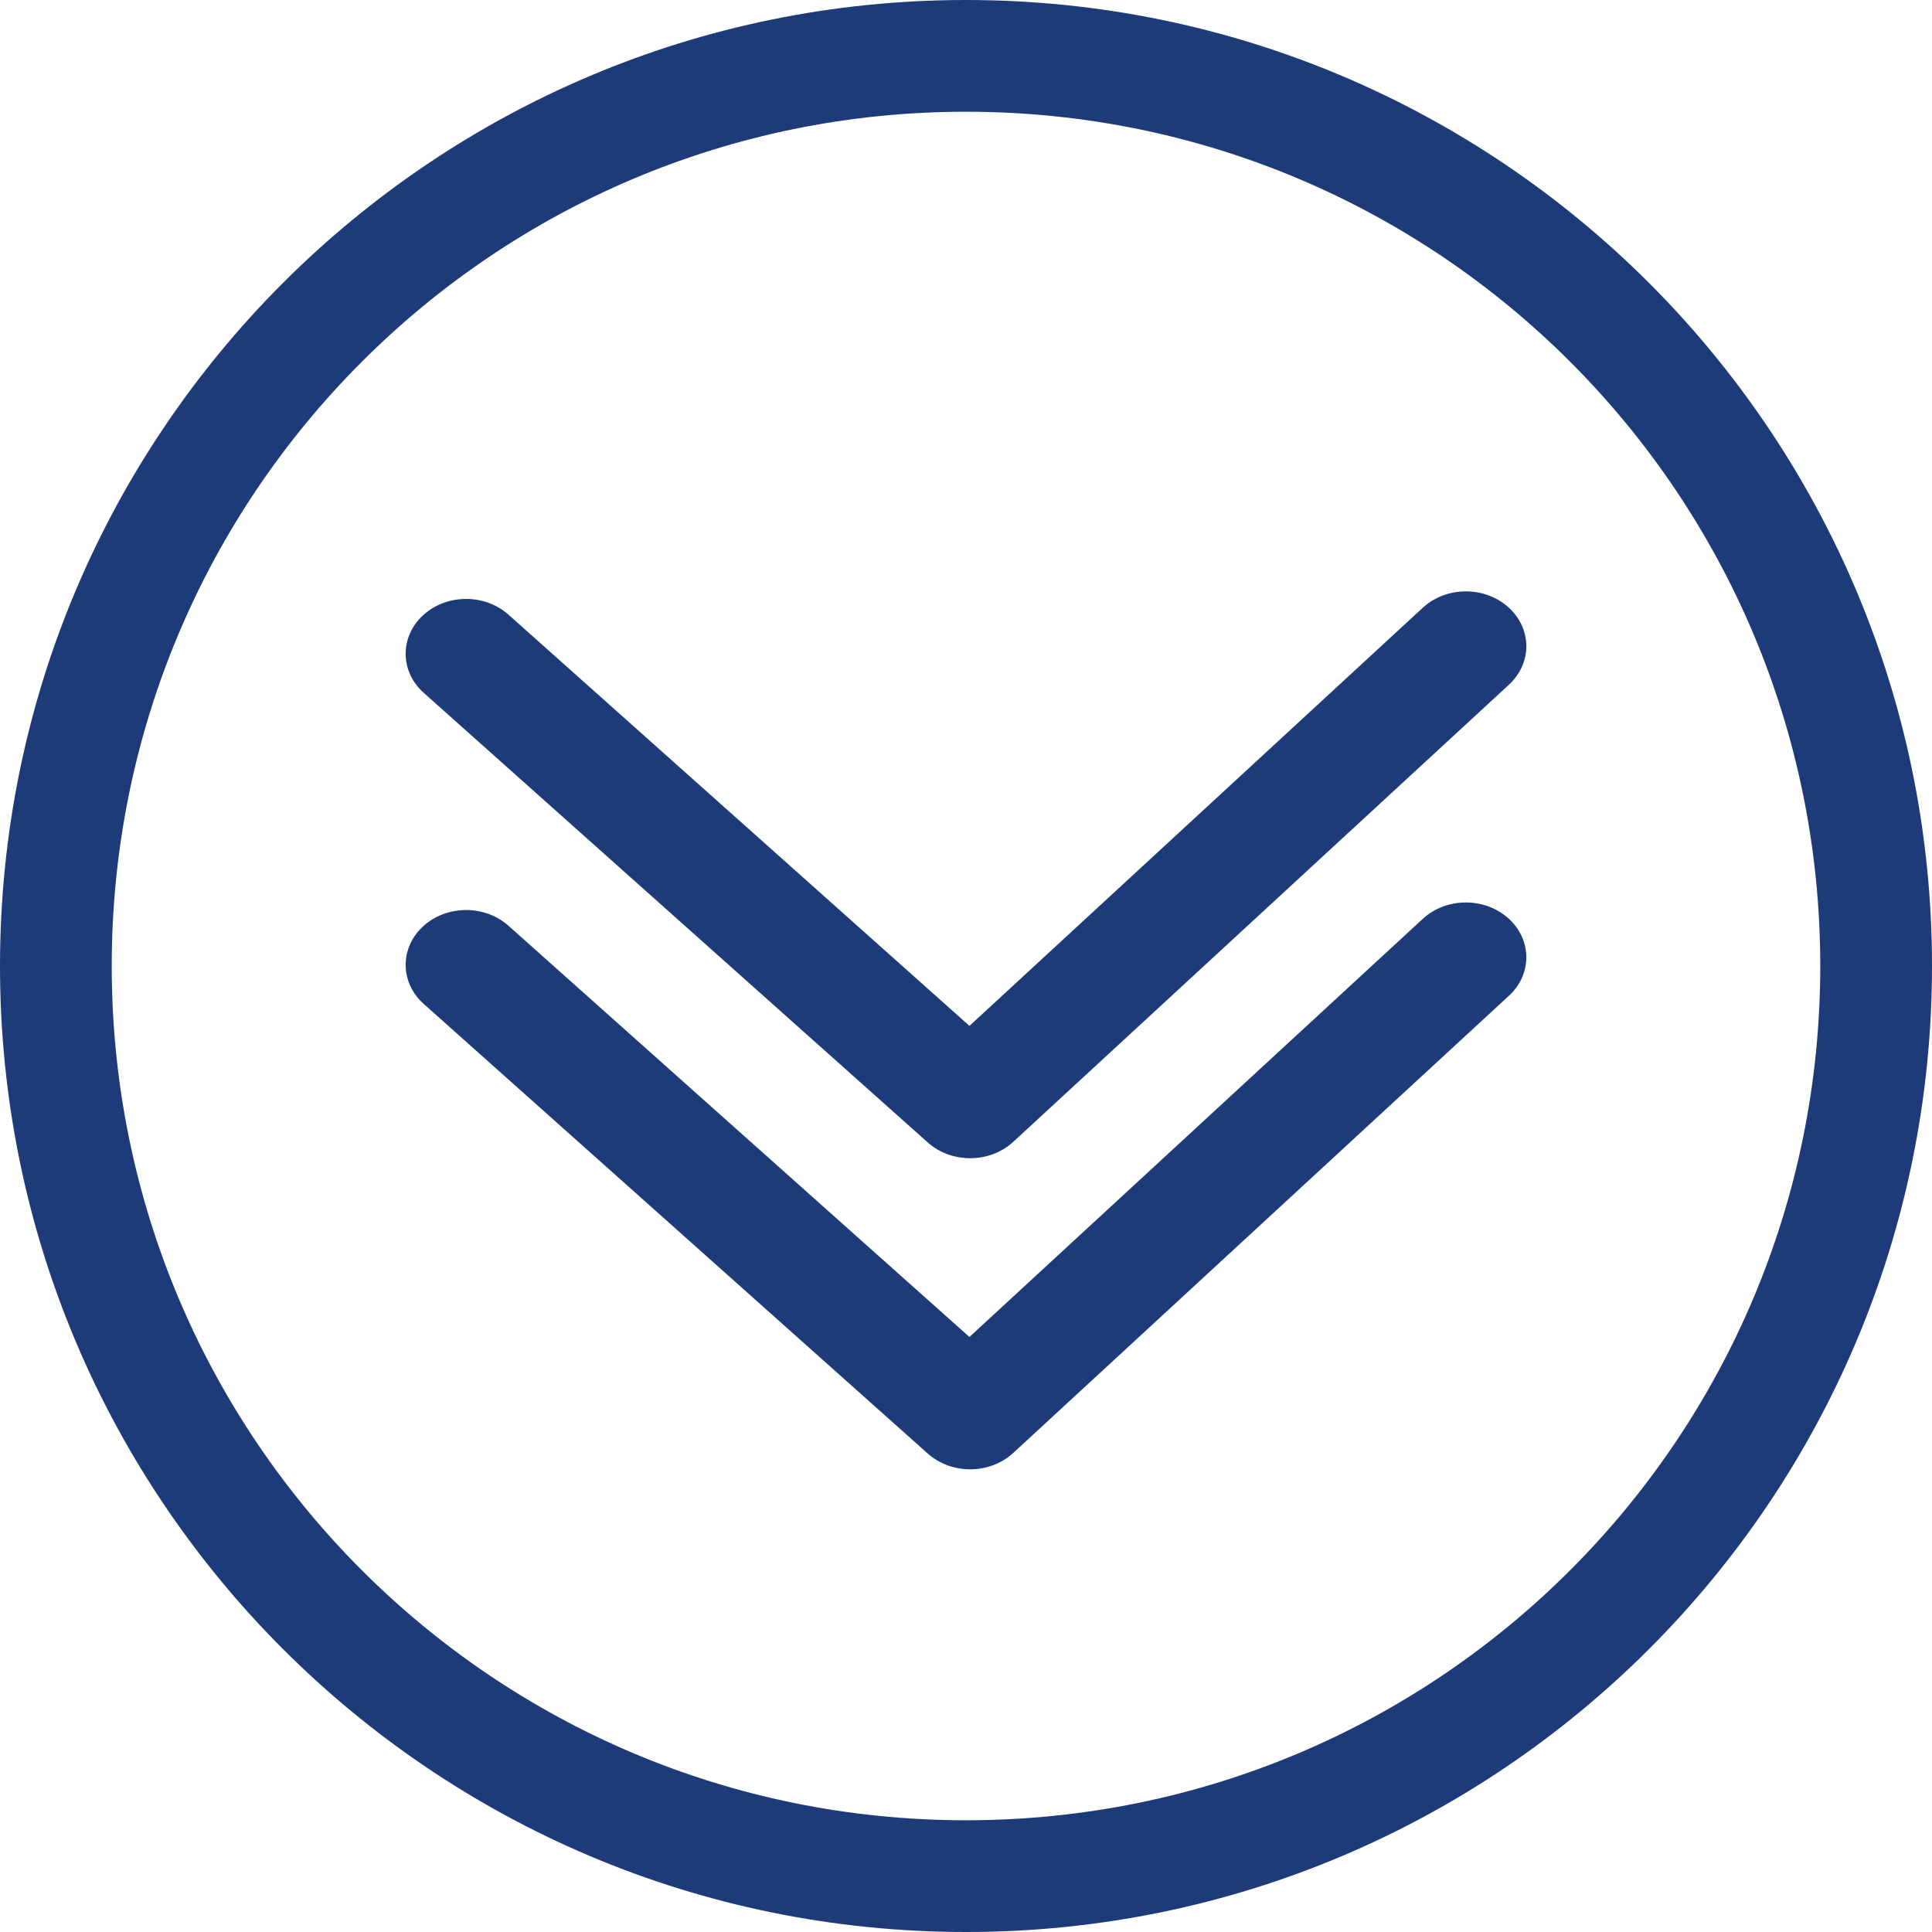 <?xml version="1.0" encoding="UTF-8" standalone="no"?><svg xmlns="http://www.w3.org/2000/svg" xmlns:xlink="http://www.w3.org/1999/xlink" fill="#1e3b79" height="200" preserveAspectRatio="xMidYMid meet" version="1" viewBox="0.0 0.0 200.0 200.0" width="200" zoomAndPan="magnify"><g id="change1_1"><path d="M100,0C44.776,0,0,44.776,0,100s44.776,100,100,100s100-44.776,100-100S155.224,0,100,0z M100,188.433 c-48.881,0-88.433-39.552-88.433-88.433S51.119,11.567,100,11.567S188.433,51.119,188.433,100S148.881,188.433,100,188.433z" fill="inherit"/></g><g id="change1_2"><path d="M156.134,95.053c-2.463-2.198-6.425-2.168-8.849,0.066l-46.929,43.284L52.64,95.835c-2.463-2.198-6.425-2.168-8.849,0.066 l0,0c-2.423,2.234-2.39,5.828,0.073,8.026l52.179,46.546c2.463,2.198,6.425,2.168,8.849-0.066l51.315-47.33 C158.633,100.843,158.599,97.251,156.134,95.053z" fill="inherit"/></g><g id="change1_3"><path d="M156.134,62.849c-2.463-2.198-6.425-2.168-8.849,0.066l-46.927,43.284L52.64,63.631c-2.463-2.198-6.425-2.168-8.849,0.066 l0,0c-2.423,2.234-2.39,5.828,0.073,8.026l52.179,46.546c2.463,2.198,6.425,2.168,8.849-0.066l51.317-47.327 C158.633,68.639,158.599,65.047,156.134,62.849z" fill="inherit"/></g></svg>